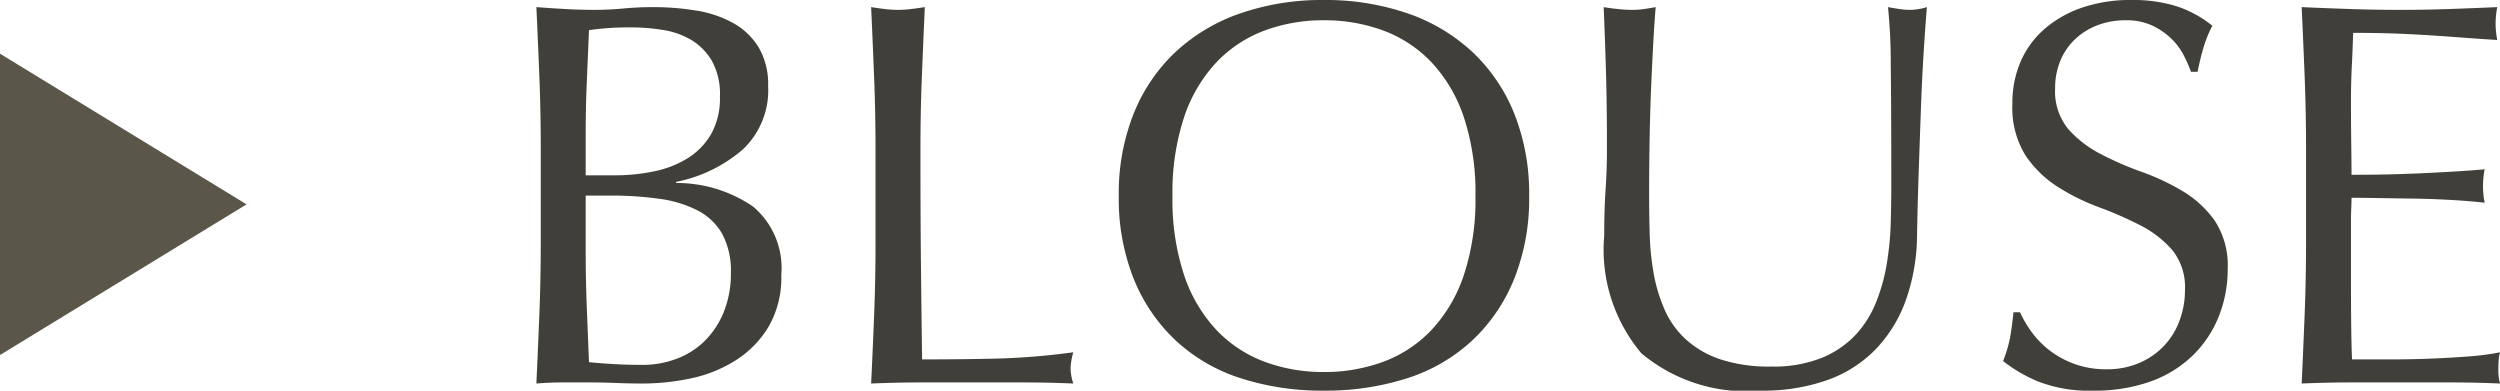 <svg xmlns="http://www.w3.org/2000/svg" width="91.26" height="14.26" viewBox="0 0 91.26 14.26">
  <g id="グループ_1535" data-name="グループ 1535" transform="translate(-210 -1917.04)">
    <path id="パス_1398" data-name="パス 1398" d="M-33.62-4.78q0,1.02.04,2.02t.08,2.02q.38.04.9.07t1.06.03a3.492,3.492,0,0,0,1.23-.22,2.911,2.911,0,0,0,1.03-.65,3.129,3.129,0,0,0,.7-1.06A3.72,3.72,0,0,0-28.32-4a2.849,2.849,0,0,0-.31-1.41,2.171,2.171,0,0,0-.89-.86,4.261,4.261,0,0,0-1.39-.43,12.421,12.421,0,0,0-1.81-.12h-.9Zm1.08-2.78a6.973,6.973,0,0,0,1.39-.14,3.778,3.778,0,0,0,1.23-.47,2.556,2.556,0,0,0,.87-.88,2.665,2.665,0,0,0,.33-1.39,2.491,2.491,0,0,0-.3-1.31,2.182,2.182,0,0,0-.76-.76,2.917,2.917,0,0,0-1.04-.36,7.554,7.554,0,0,0-1.16-.09q-.52,0-.88.03t-.64.07q-.04.96-.08,1.9t-.04,1.9v1.5Zm-2.72-.98q0-1.32-.05-2.6t-.11-2.56q.52.04,1.06.07t1.06.03q.52,0,1.06-.05t1.06-.05a9.609,9.609,0,0,1,1.62.13,4.079,4.079,0,0,1,1.34.46,2.508,2.508,0,0,1,.92.89,2.656,2.656,0,0,1,.34,1.4,2.968,2.968,0,0,1-.93,2.32,5.294,5.294,0,0,1-2.43,1.18v.04a4.934,4.934,0,0,1,2.81.86,2.934,2.934,0,0,1,1.03,2.5,3.572,3.572,0,0,1-.46,1.88,3.715,3.715,0,0,1-1.2,1.23,4.935,4.935,0,0,1-1.63.66,8.458,8.458,0,0,1-1.77.19q-.48,0-.97-.02T-33.48,0h-.97q-.49,0-.97.04.06-1.28.11-2.55t.05-2.59Zm12.22.02q0-1.32-.05-2.59t-.11-2.59q.26.04.5.07a3.866,3.866,0,0,0,.48.03,3.866,3.866,0,0,0,.48-.03q.24-.03.5-.07-.06,1.32-.11,2.59t-.05,2.59q0,2.52.02,4.37t.04,3.31q1.42,0,2.72-.03a25.766,25.766,0,0,0,2.8-.23,2.326,2.326,0,0,0-.1.6,1.871,1.871,0,0,0,.1.54Q-16.74,0-17.66,0h-3.69q-.89,0-1.85.04.06-1.24.11-2.52t.05-2.6Zm8.88,1.72a7.87,7.87,0,0,1,.55-3.03,6.323,6.323,0,0,1,1.54-2.25,6.633,6.633,0,0,1,2.37-1.4,9.137,9.137,0,0,1,3.02-.48,9.2,9.2,0,0,1,3.04.48,6.633,6.633,0,0,1,2.37,1.4A6.323,6.323,0,0,1,.27-9.83,7.87,7.87,0,0,1,.82-6.8,7.87,7.87,0,0,1,.27-3.77,6.323,6.323,0,0,1-1.27-1.52,6.3,6.3,0,0,1-3.64-.15,9.763,9.763,0,0,1-6.68.3,9.694,9.694,0,0,1-9.7-.15a6.3,6.3,0,0,1-2.37-1.37,6.323,6.323,0,0,1-1.54-2.25A7.87,7.87,0,0,1-14.16-6.8Zm13.02,0a8.773,8.773,0,0,0-.42-2.87,5.455,5.455,0,0,0-1.17-2,4.662,4.662,0,0,0-1.76-1.17,6.17,6.17,0,0,0-2.19-.38,6.112,6.112,0,0,0-2.17.38,4.662,4.662,0,0,0-1.76,1.17,5.455,5.455,0,0,0-1.17,2A8.773,8.773,0,0,0-12.2-6.8a8.773,8.773,0,0,0,.42,2.87,5.455,5.455,0,0,0,1.17,2A4.662,4.662,0,0,0-8.85-.76a6.112,6.112,0,0,0,2.17.38A6.17,6.17,0,0,0-4.49-.76,4.662,4.662,0,0,0-2.73-1.93a5.455,5.455,0,0,0,1.17-2A8.773,8.773,0,0,0-1.14-6.8Zm15.18-.4q0-2.84-.02-4.38a20.343,20.343,0,0,0-.1-2.12q.22.04.42.07a2.693,2.693,0,0,0,.4.03,2.162,2.162,0,0,0,.6-.1q-.06.7-.12,1.67t-.1,2.08q-.04,1.11-.08,2.28T14.98-5.4A7.234,7.234,0,0,1,14.57-3a5.035,5.035,0,0,1-1.11,1.8A4.622,4.622,0,0,1,11.69-.08,7.061,7.061,0,0,1,9.28.3,5.974,5.974,0,0,1,4.92-1.06a5.879,5.879,0,0,1-1.36-4.3q0-.94.05-1.67t.05-1.49q0-1.68-.04-2.98t-.08-2.2q.24.04.52.07a4.9,4.9,0,0,0,.52.03,3.037,3.037,0,0,0,.43-.03q.21-.03.43-.07-.04.44-.08,1.15t-.08,1.61q-.04.9-.06,1.94T5.2-6.84q0,.68.02,1.41a9.853,9.853,0,0,0,.14,1.42,5.909,5.909,0,0,0,.39,1.32,3.252,3.252,0,0,0,.77,1.1,3.542,3.542,0,0,0,1.26.74,5.665,5.665,0,0,0,1.88.27A4.72,4.72,0,0,0,11.51-.9a3.529,3.529,0,0,0,1.23-.84,3.841,3.841,0,0,0,.75-1.2,6.774,6.774,0,0,0,.39-1.42,11.112,11.112,0,0,0,.14-1.48Q14.04-6.58,14.04-7.2Zm4.7,4.64a4.006,4.006,0,0,0,.43.73,3.3,3.3,0,0,0,.66.67,3.387,3.387,0,0,0,.91.49,3.36,3.36,0,0,0,1.16.19,2.96,2.96,0,0,0,1.19-.23,2.711,2.711,0,0,0,.9-.62,2.71,2.71,0,0,0,.57-.92,3.174,3.174,0,0,0,.2-1.13,2.147,2.147,0,0,0-.47-1.46,3.884,3.884,0,0,0-1.17-.9,13.716,13.716,0,0,0-1.51-.66,7.777,7.777,0,0,1-1.51-.75A4.006,4.006,0,0,1,18.93-8.3a3.326,3.326,0,0,1-.47-1.88,3.8,3.8,0,0,1,.3-1.53,3.333,3.333,0,0,1,.87-1.19A4.109,4.109,0,0,1,21-13.68a5.426,5.426,0,0,1,1.8-.28,5.338,5.338,0,0,1,1.66.23,4.137,4.137,0,0,1,1.3.71,4.307,4.307,0,0,0-.3.72q-.12.38-.24.96h-.24a5.073,5.073,0,0,0-.27-.61,2.333,2.333,0,0,0-.46-.61,2.572,2.572,0,0,0-.69-.47,2.221,2.221,0,0,0-.96-.19,2.857,2.857,0,0,0-1.03.18,2.468,2.468,0,0,0-.82.51,2.254,2.254,0,0,0-.54.79,2.594,2.594,0,0,0-.19,1,2.178,2.178,0,0,0,.47,1.48,4.021,4.021,0,0,0,1.17.91,11.58,11.58,0,0,0,1.51.66,8.484,8.484,0,0,1,1.51.71A3.856,3.856,0,0,1,25.85-5.9a2.975,2.975,0,0,1,.47,1.76,4.616,4.616,0,0,1-.33,1.74,4.1,4.1,0,0,1-.96,1.43,4.274,4.274,0,0,1-1.54.94A6.048,6.048,0,0,1,21.42.3a5.162,5.162,0,0,1-2.01-.33,5.479,5.479,0,0,1-1.29-.75,4.722,4.722,0,0,0,.25-.83q.07-.37.13-.95ZM29.18-8.54q0-1.32-.05-2.6t-.11-2.56q.9.04,1.79.07t1.79.03q.9,0,1.78-.03t1.78-.07a3.053,3.053,0,0,0-.06.6,3.053,3.053,0,0,0,.06.6q-.64-.04-1.17-.08t-1.12-.08q-.59-.04-1.29-.07t-1.68-.03q-.02.64-.05,1.22t-.03,1.32q0,.78.01,1.52t.01,1.12q.88,0,1.58-.02t1.28-.05q.58-.03,1.07-.06t.93-.07a3.154,3.154,0,0,0-.06.62,3.052,3.052,0,0,0,.06.6q-.52-.06-1.21-.1t-1.38-.05l-1.3-.02q-.61-.01-.97-.01,0,.18-.01.39t-.01.53v1.98q0,1.14.01,1.88t.03,1.12h1.4q.76,0,1.49-.03t1.38-.08a9,9,0,0,0,1.13-.15,1.435,1.435,0,0,0-.05.31q-.01.17-.01.31a1.855,1.855,0,0,0,.06.52Q35.36,0,34.47,0H30.84q-.9,0-1.82.04.06-1.28.11-2.55t.05-2.59Z" transform="translate(265 1931)" fill="#413f39"/>
    <path id="多角形_1" data-name="多角形 1" d="M5.5,0,11,9H0Z" transform="translate(219 1919) rotate(90)" fill="#5a5649"/>
  </g>
</svg>
